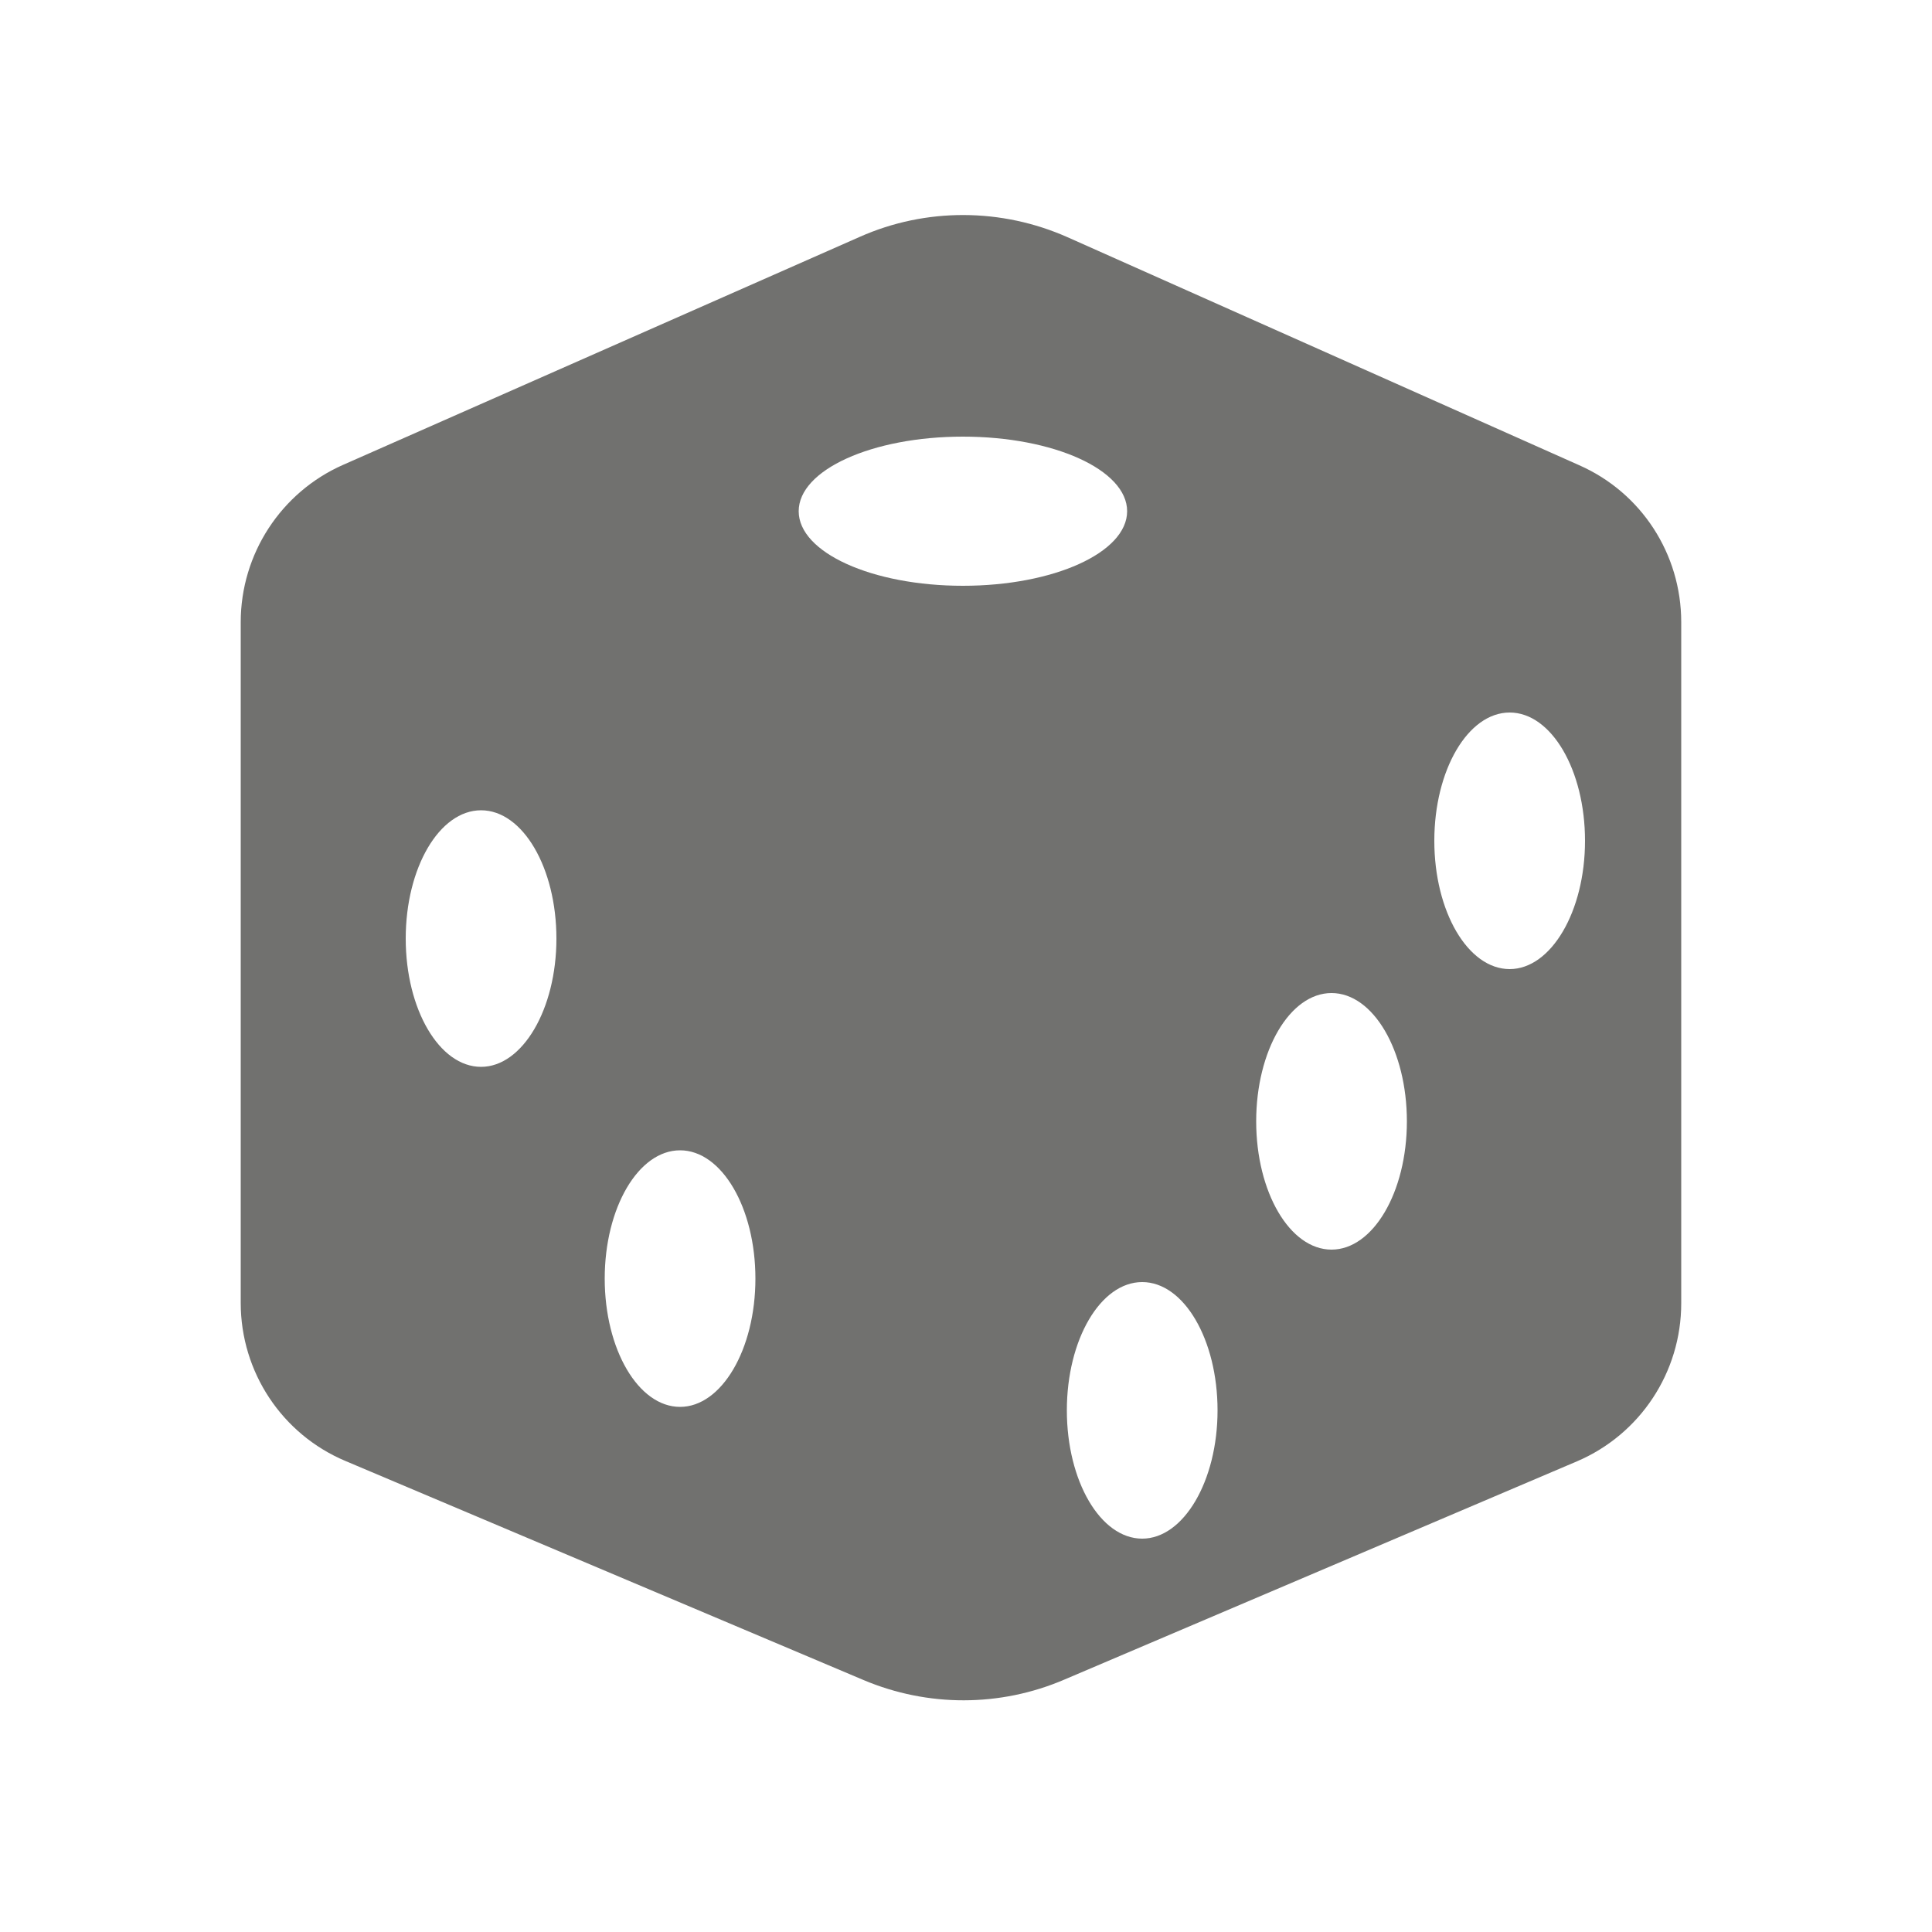 <?xml version="1.0" encoding="utf-8"?>
<!-- Generator: Adobe Illustrator 22.0.0, SVG Export Plug-In . SVG Version: 6.00 Build 0)  -->
<svg version="1.1" id="Layer_1" xmlns="http://www.w3.org/2000/svg" xmlns:xlink="http://www.w3.org/1999/xlink" x="0px" y="0px"
	 viewBox="0 0 500 500" style="enable-background:new 0 0 500 500;" xml:space="preserve">
<style type="text/css">
	.st0{fill:#71716F;}
</style>
<path class="st0" d="M408.7,120.4l-132.4-59c-17.1-7.6-36.7-7.7-53.8-0.1l-133.7,59c-16.1,7.1-26.5,23.1-26.5,40.7v176.2
	c0,17.9,10.7,34,27.1,40.9l134.1,56.7c16.6,7,35.3,7,51.9-0.1l132.7-56.5c16.4-7,27-23.1,27-40.9V161
	C435.1,143.4,424.8,127.5,408.7,120.4z M124.5,276.1c-10.8,0-19.5-14.9-19.5-33.2c0-18.3,8.7-33.2,19.5-33.2
	c10.8,0,19.5,14.9,19.5,33.2C144,261.2,135.2,276.1,124.5,276.1z M176,364.1c-10.8,0-19.5-14.9-19.5-33.2c0-18.3,8.7-33.2,19.5-33.2
	c10.8,0,19.5,14.9,19.5,33.2C195.5,349.3,186.7,364.1,176,364.1z M249.2,151.6c-23.5,0-42.5-8.6-42.5-19.3c0-10.7,19-19.3,42.5-19.3
	s42.5,8.6,42.5,19.3C291.7,143,272.7,151.6,249.2,151.6z M295.6,398.2c-10.8,0-19.5-14.9-19.5-33.2c0-18.3,8.7-33.2,19.5-33.2
	s19.5,14.9,19.5,33.2C315.1,383.3,306.3,398.2,295.6,398.2z M344.6,323.4c-10.8,0-19.5-14.9-19.5-33.2c0-18.3,8.7-33.2,19.5-33.2
	c10.8,0,19.5,14.9,19.5,33.2C364.1,308.6,355.3,323.4,344.6,323.4z M390.7,250.8c-10.8,0-19.5-14.9-19.5-33.2
	c0-18.3,8.7-33.2,19.5-33.2c10.8,0,19.5,14.9,19.5,33.2C410.2,235.9,401.4,250.8,390.7,250.8z"/>
</svg>
